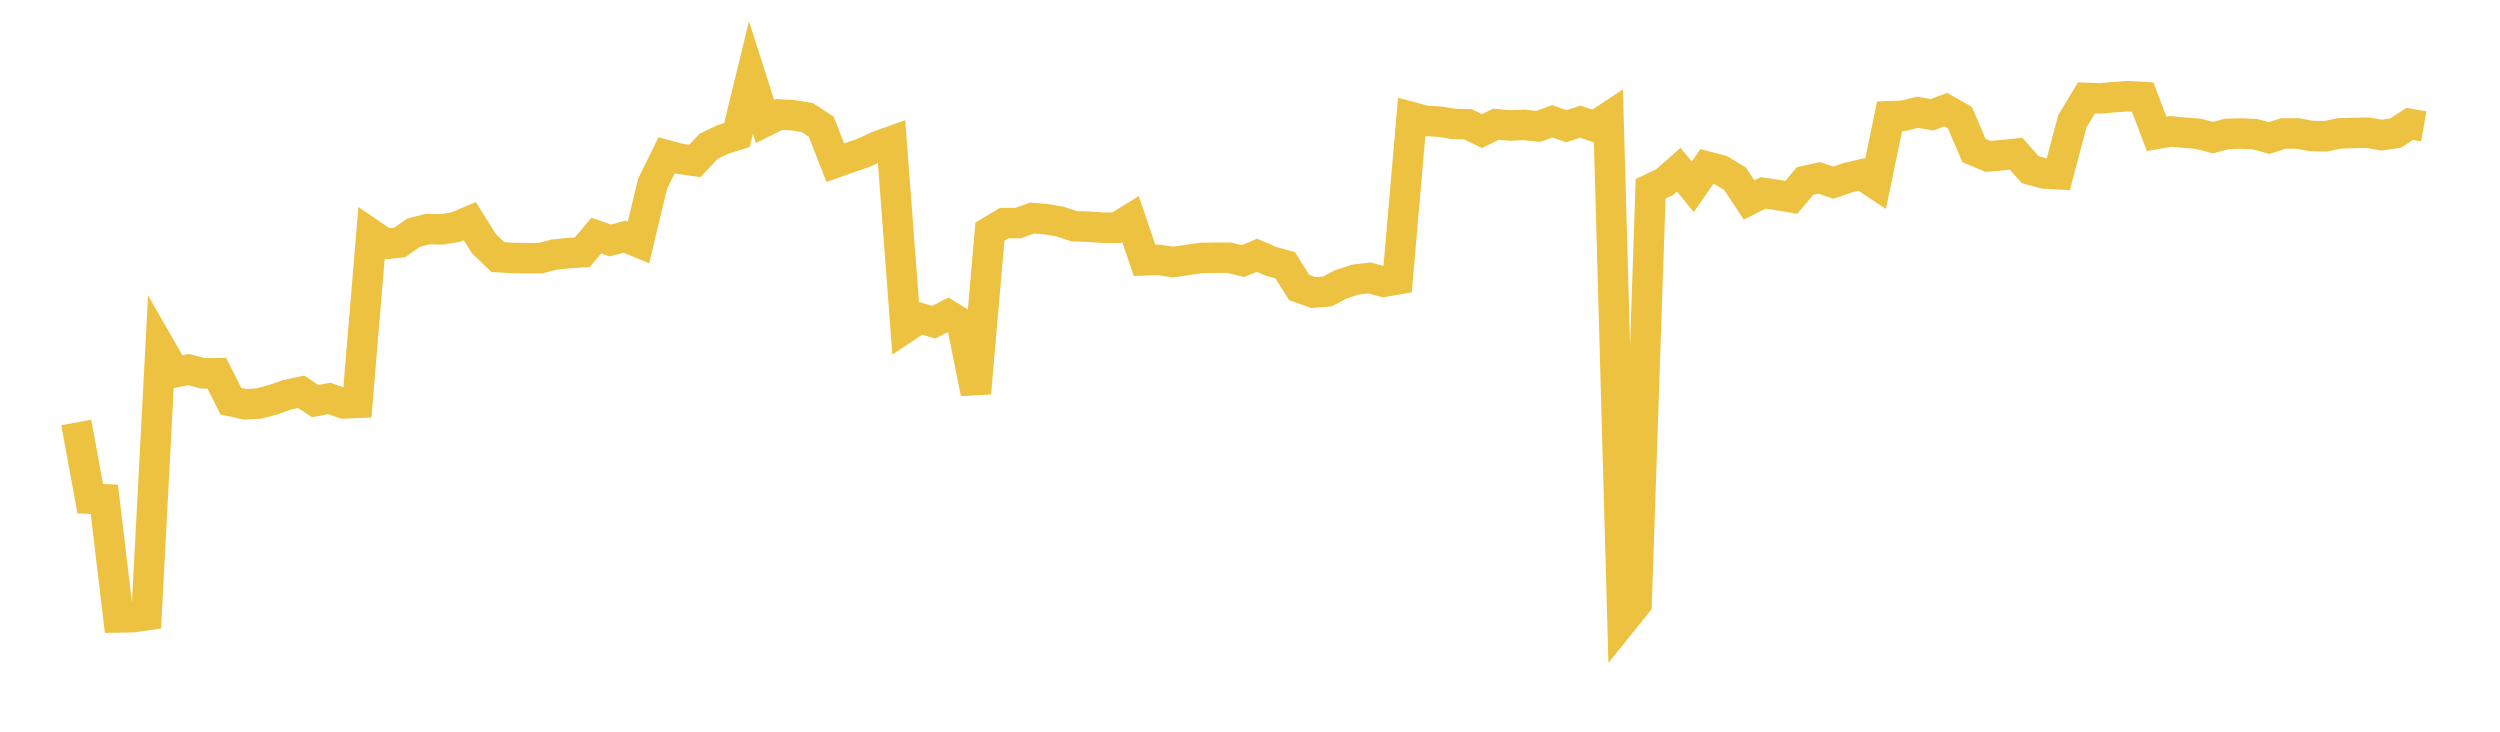 <svg width="164" height="48" xmlns="http://www.w3.org/2000/svg" xmlns:xlink="http://www.w3.org/1999/xlink"><path fill="none" stroke="rgb(237,194,64)" stroke-width="2" d="M5,27.714L5.922,32.716L6.844,32.755L7.766,40.504L8.689,40.488L9.611,40.355L10.533,22.819L11.455,24.429L12.377,24.246L13.299,24.488L14.222,24.48L15.144,26.317L16.066,26.522L16.988,26.472L17.91,26.223L18.832,25.899L19.754,25.702L20.677,26.311L21.599,26.137L22.521,26.464L23.443,26.425L24.365,15.373L25.287,16.005L26.21,15.909L27.132,15.264L28.054,15.028L28.976,15.046L29.898,14.902L30.82,14.508L31.743,15.98L32.665,16.868L33.587,16.92L34.509,16.938L35.431,16.938L36.353,16.702L37.275,16.605L38.198,16.546L39.12,15.452L40.042,15.777L40.964,15.525L41.886,15.902L42.808,12.059L43.731,10.184L44.653,10.433L45.575,10.557L46.497,9.591L47.419,9.148L48.341,8.862L49.263,5.081L50.186,7.969L51.108,7.51L52.03,7.559L52.952,7.711L53.874,8.313L54.796,10.672L55.719,10.343L56.641,10.032L57.563,9.593L58.485,9.265L59.407,21.48L60.329,20.864L61.251,21.136L62.174,20.663L63.096,21.228L64.018,25.791L64.94,15.194L65.862,14.639L66.784,14.634L67.707,14.303L68.629,14.38L69.551,14.54L70.473,14.844L71.395,14.871L72.317,14.934L73.24,14.94L74.162,14.372L75.084,17.079L76.006,17.045L76.928,17.192L77.85,17.058L78.772,16.924L79.695,16.906L80.617,16.906L81.539,17.124L82.461,16.745L83.383,17.147L84.305,17.398L85.228,18.861L86.15,19.193L87.072,19.117L87.994,18.642L88.916,18.341L89.838,18.232L90.76,18.485L91.683,18.326L92.605,7.686L93.527,7.932L94.449,7.982L95.371,8.13L96.293,8.149L97.216,8.6L98.138,8.149L99.06,8.232L99.982,8.194L100.904,8.294L101.826,7.955L102.749,8.278L103.671,7.982L104.593,8.296L105.515,7.689L106.437,40.742L107.359,39.596L108.281,12.385L109.204,11.945L110.126,11.131L111.048,12.257L111.97,10.924L112.892,11.166L113.814,11.724L114.737,13.116L115.659,12.654L116.581,12.789L117.503,12.946L118.425,11.865L119.347,11.668L120.269,11.985L121.192,11.665L122.114,11.449L123.036,12.06L123.958,7.625L124.88,7.591L125.802,7.36L126.725,7.531L127.647,7.194L128.569,7.714L129.491,9.871L130.413,10.261L131.335,10.181L132.257,10.085L133.18,11.129L134.102,11.38L135.024,11.43L135.946,7.958L136.868,6.422L137.79,6.455L138.713,6.371L139.635,6.309L140.557,6.364L141.479,8.783L142.401,8.622L143.323,8.705L144.246,8.783L145.168,9.029L146.09,8.785L147.012,8.76L147.934,8.801L148.856,9.056L149.778,8.759L150.701,8.751L151.623,8.922L152.545,8.944L153.467,8.749L154.389,8.723L155.311,8.703L156.234,8.865L157.156,8.728L158.078,8.131L159,8.291"></path></svg>